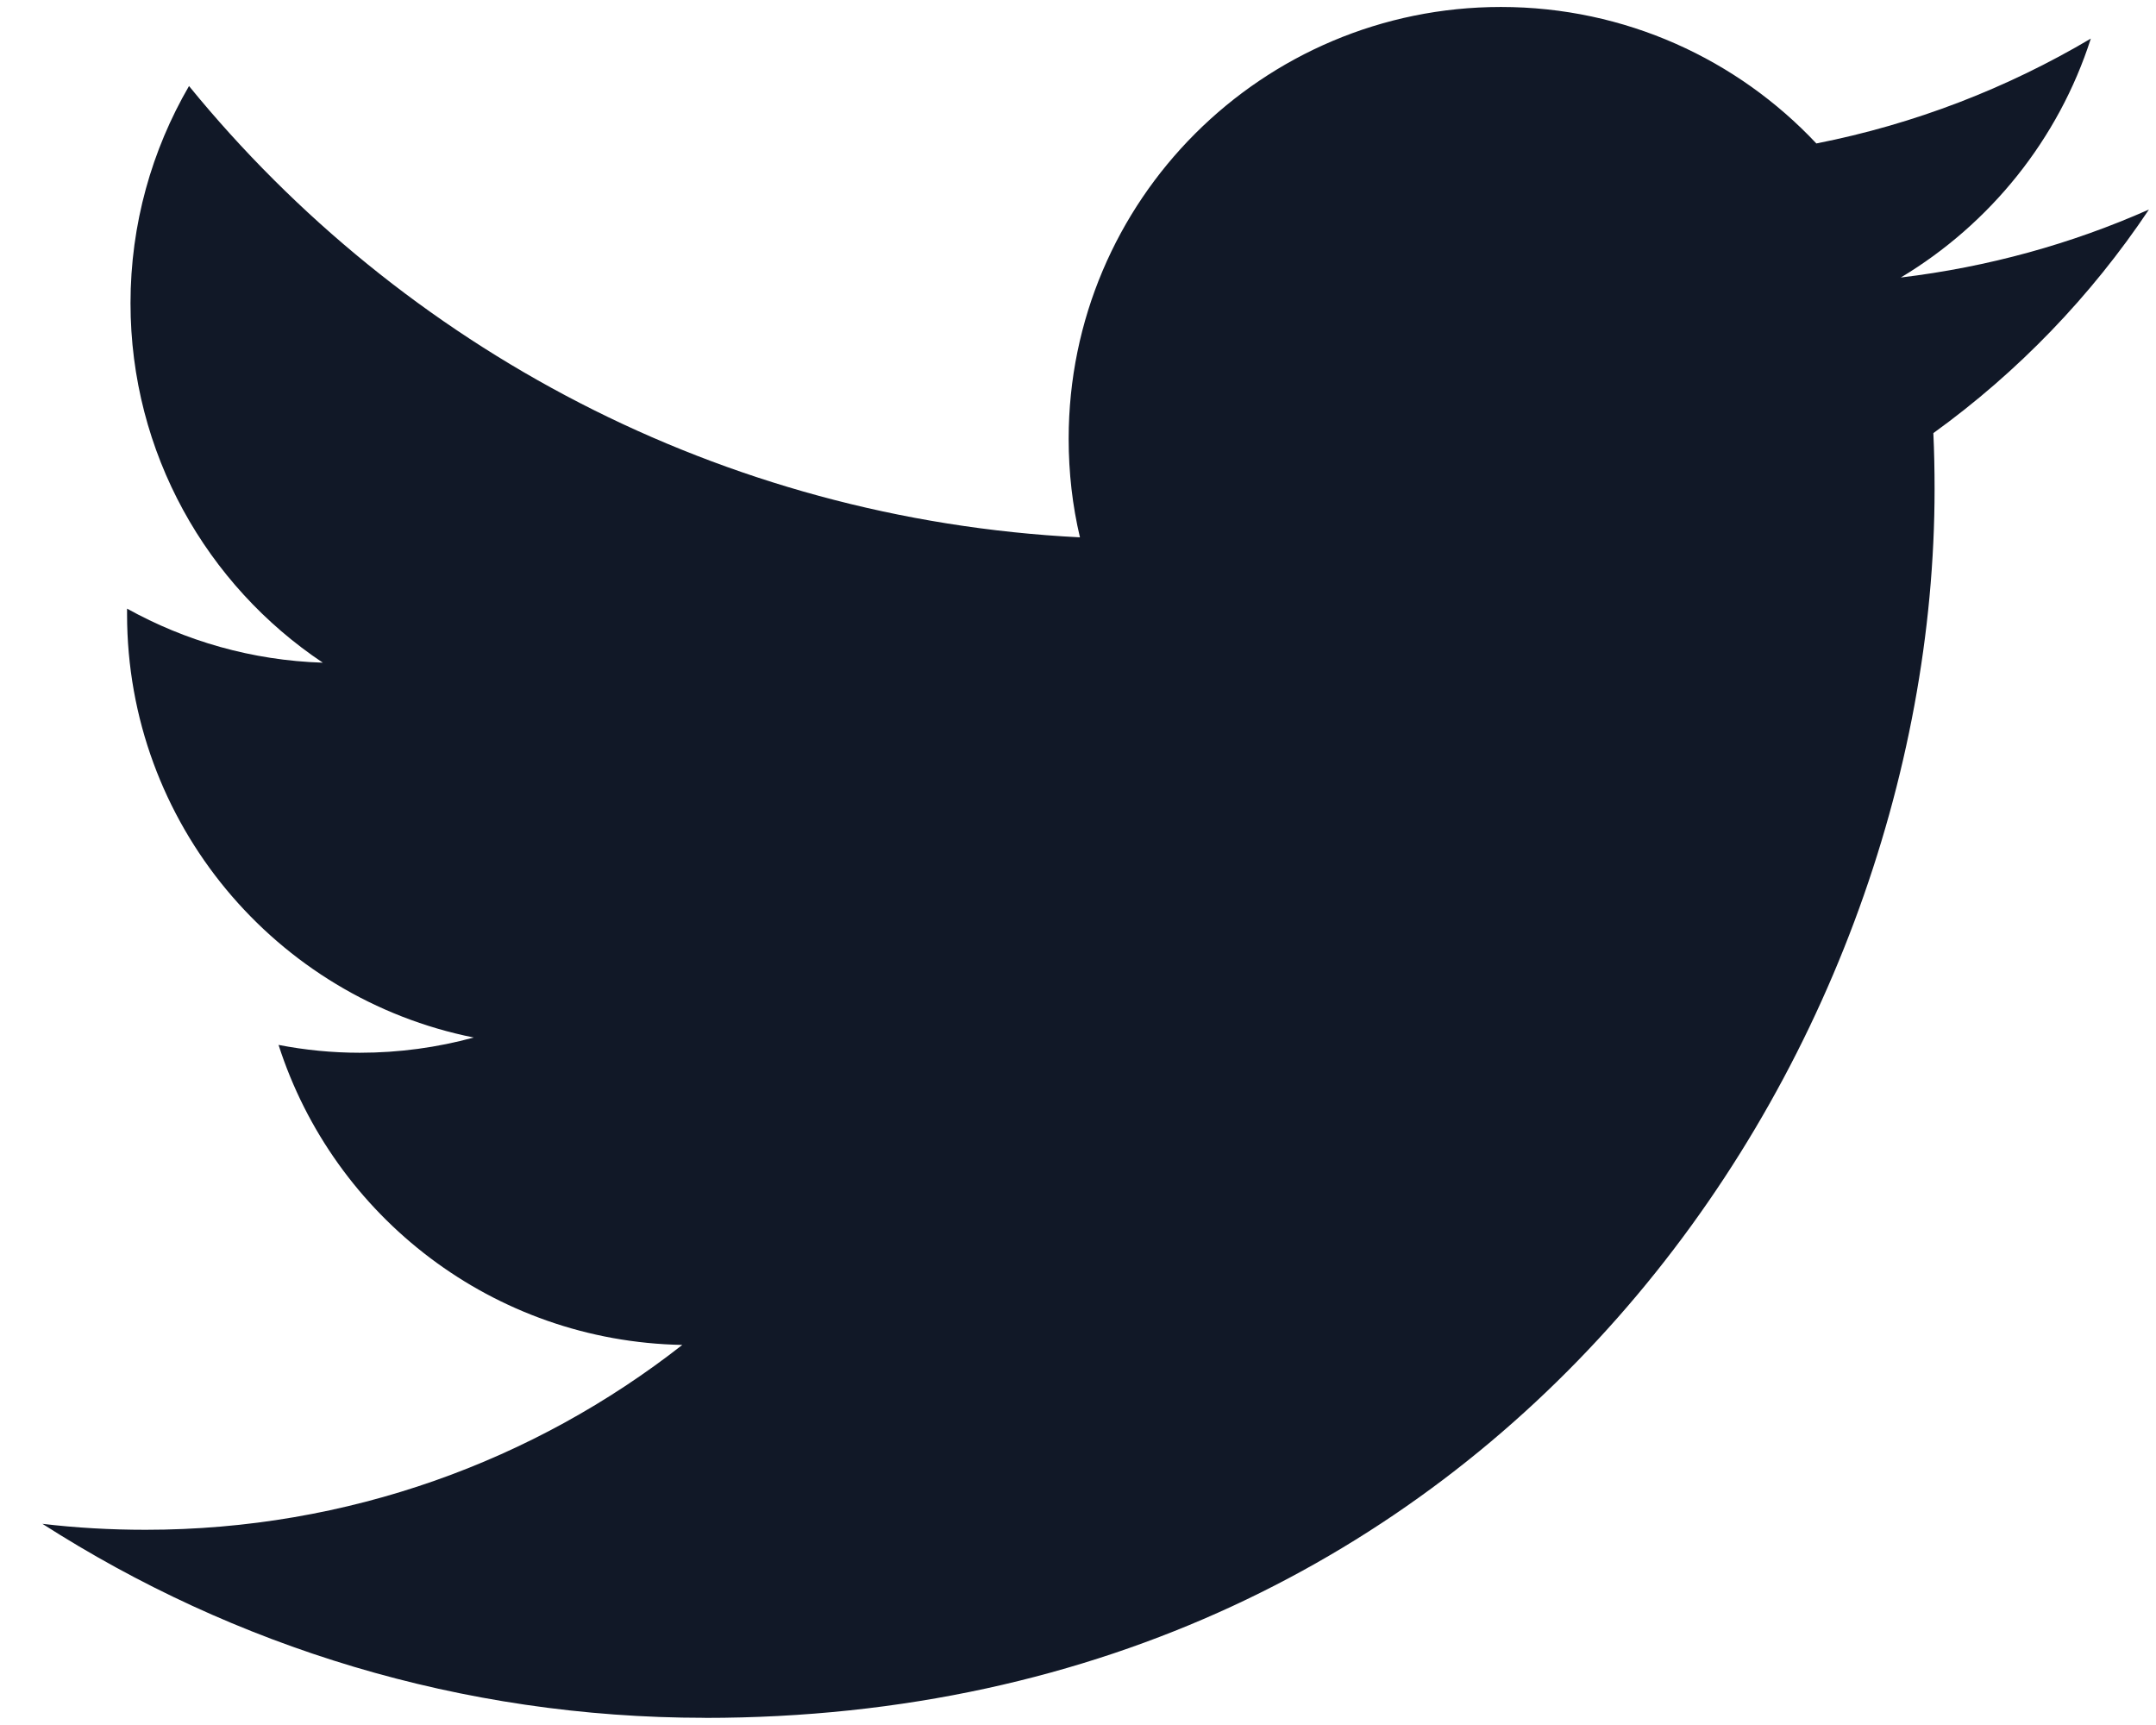 <svg width="30" height="24" viewBox="0 0 30 24" fill="none" xmlns="http://www.w3.org/2000/svg">
<g clip-path="url(#clip0_2376_15051)">
<path d="M9.809 23.901C20.87 23.901 26.919 14.744 26.919 6.803C26.919 6.543 26.914 6.284 26.902 6.026C28.077 5.178 29.097 4.12 29.902 2.915C28.825 3.393 27.665 3.715 26.449 3.861C27.69 3.117 28.643 1.94 29.093 0.537C27.931 1.225 26.645 1.726 25.274 1.996C24.177 0.828 22.615 0.097 20.885 0.097C17.564 0.097 14.87 2.788 14.87 6.105C14.87 6.577 14.923 7.036 15.027 7.476C10.028 7.224 5.596 4.833 2.63 1.197C2.114 2.085 1.816 3.117 1.816 4.218C1.816 6.302 2.878 8.143 4.492 9.22C3.505 9.189 2.579 8.918 1.768 8.468C1.768 8.493 1.768 8.518 1.768 8.545C1.768 11.455 3.84 13.885 6.592 14.435C6.087 14.573 5.555 14.647 5.006 14.647C4.62 14.647 4.243 14.609 3.876 14.538C4.642 16.926 6.862 18.663 9.494 18.712C7.436 20.324 4.843 21.284 2.025 21.284C1.54 21.284 1.061 21.257 0.59 21.201C3.252 22.906 6.412 23.9 9.809 23.9" fill="#111827"/>
</g>
<defs>
<clipPath id="clip0_2376_15051">
<rect width="29.508" height="24" fill="white" transform="translate(0.492)"/>
</clipPath>
</defs>
</svg>
